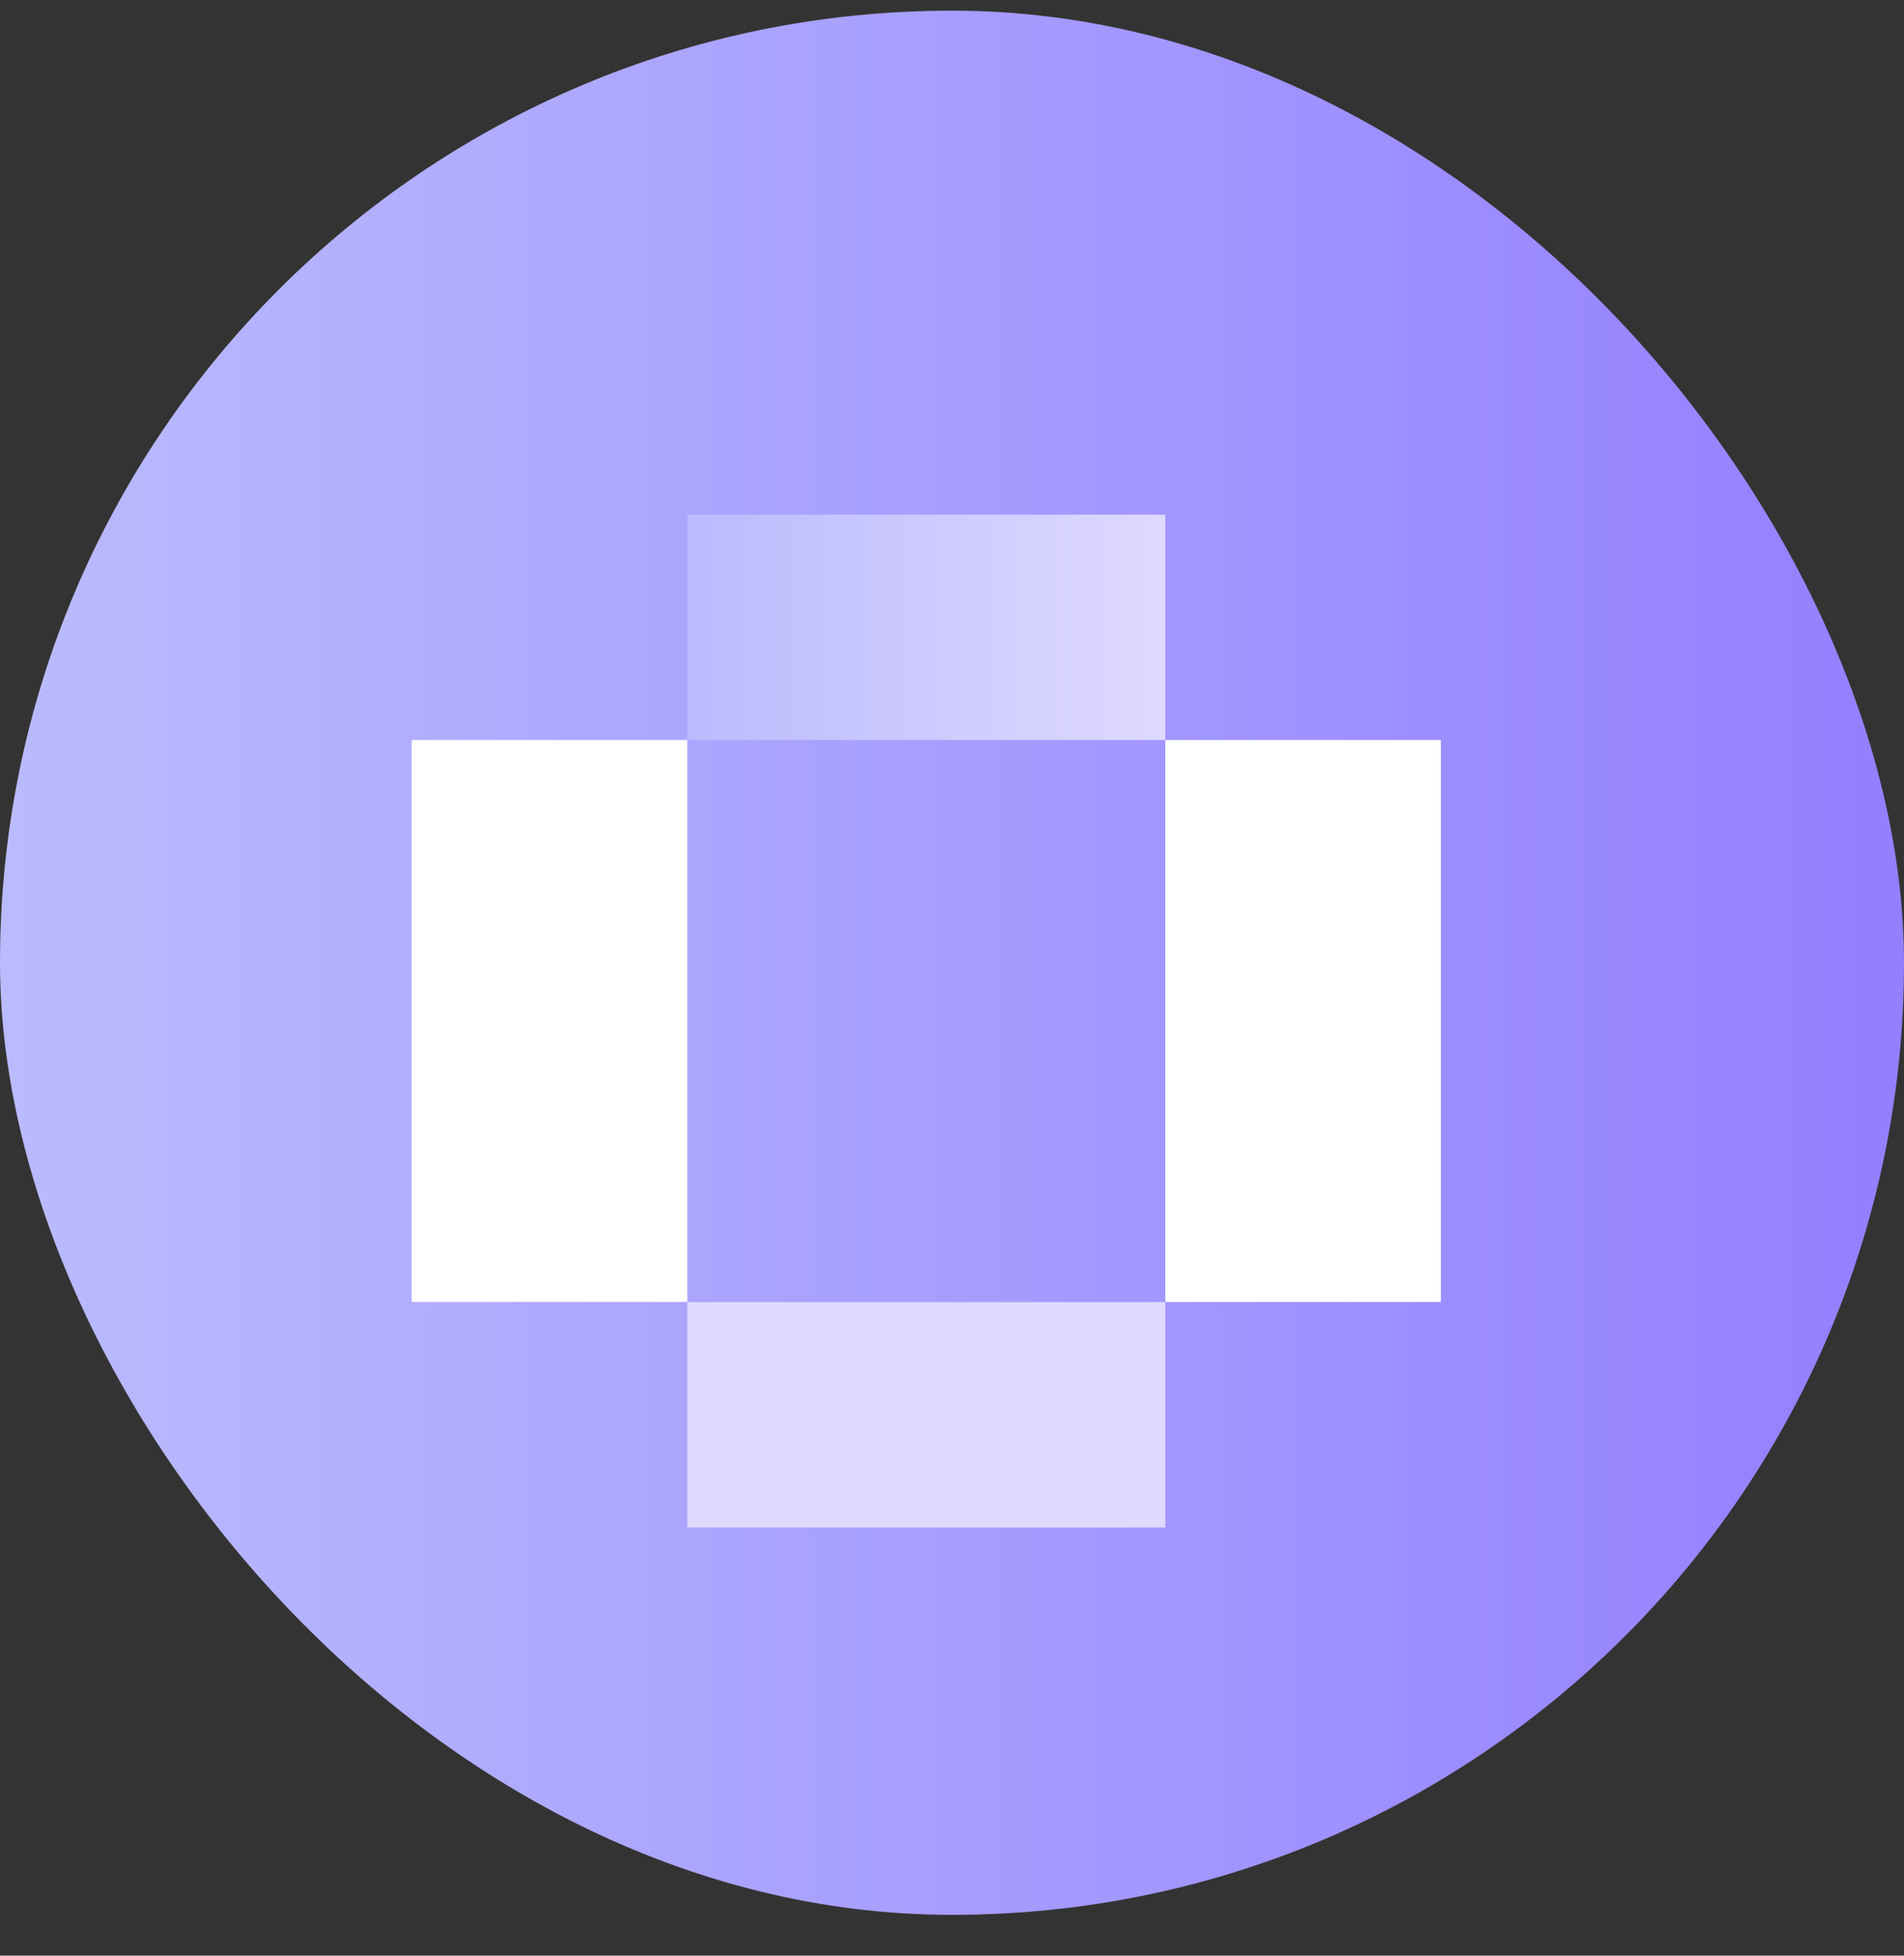 <svg width="37" height="38" viewBox="0 0 37 38" fill="none" xmlns="http://www.w3.org/2000/svg">
<rect x="0" y="0" width="37" height="38" fill="#333333" stroke="none"/>
<rect y="0.207" width="37" height="37" rx="18.5" fill="url(#paint0_linear_187_4966)"/>
<path d="M22.645 10H13.356V14.379H22.645V10Z" fill="url(#paint1_linear_187_4966)"/>
<path d="M13.356 14.379H8V25.298H13.356V14.379Z" fill="white"/>
<path d="M28 14.379H22.645V25.298H28V14.379Z" fill="white"/>
<path d="M22.645 25.301H13.356V29.68H22.645V25.301Z" fill="url(#paint2_linear_187_4966)"/>
<defs>
<linearGradient id="paint0_linear_187_4966" x1="0" y1="18.716" x2="37" y2="18.716" gradientUnits="userSpaceOnUse">
<stop stop-color="#BABBFE"/>
<stop offset="1" stop-color="#937FFF"/>
</linearGradient>
<linearGradient id="paint1_linear_187_4966" x1="13.356" y1="12.191" x2="22.645" y2="12.191" gradientUnits="userSpaceOnUse">
<stop stop-color="#BABBFE"/>
<stop offset="1" stop-color="#DFD9FF"/>
</linearGradient>
<linearGradient id="paint2_linear_187_4966" x1="8" y1="27.489" x2="8.212" y2="27.489" gradientUnits="userSpaceOnUse">
<stop stop-color="#BABBFE"/>
<stop offset="1" stop-color="#DFD9FF"/>
</linearGradient>
</defs>
</svg>
